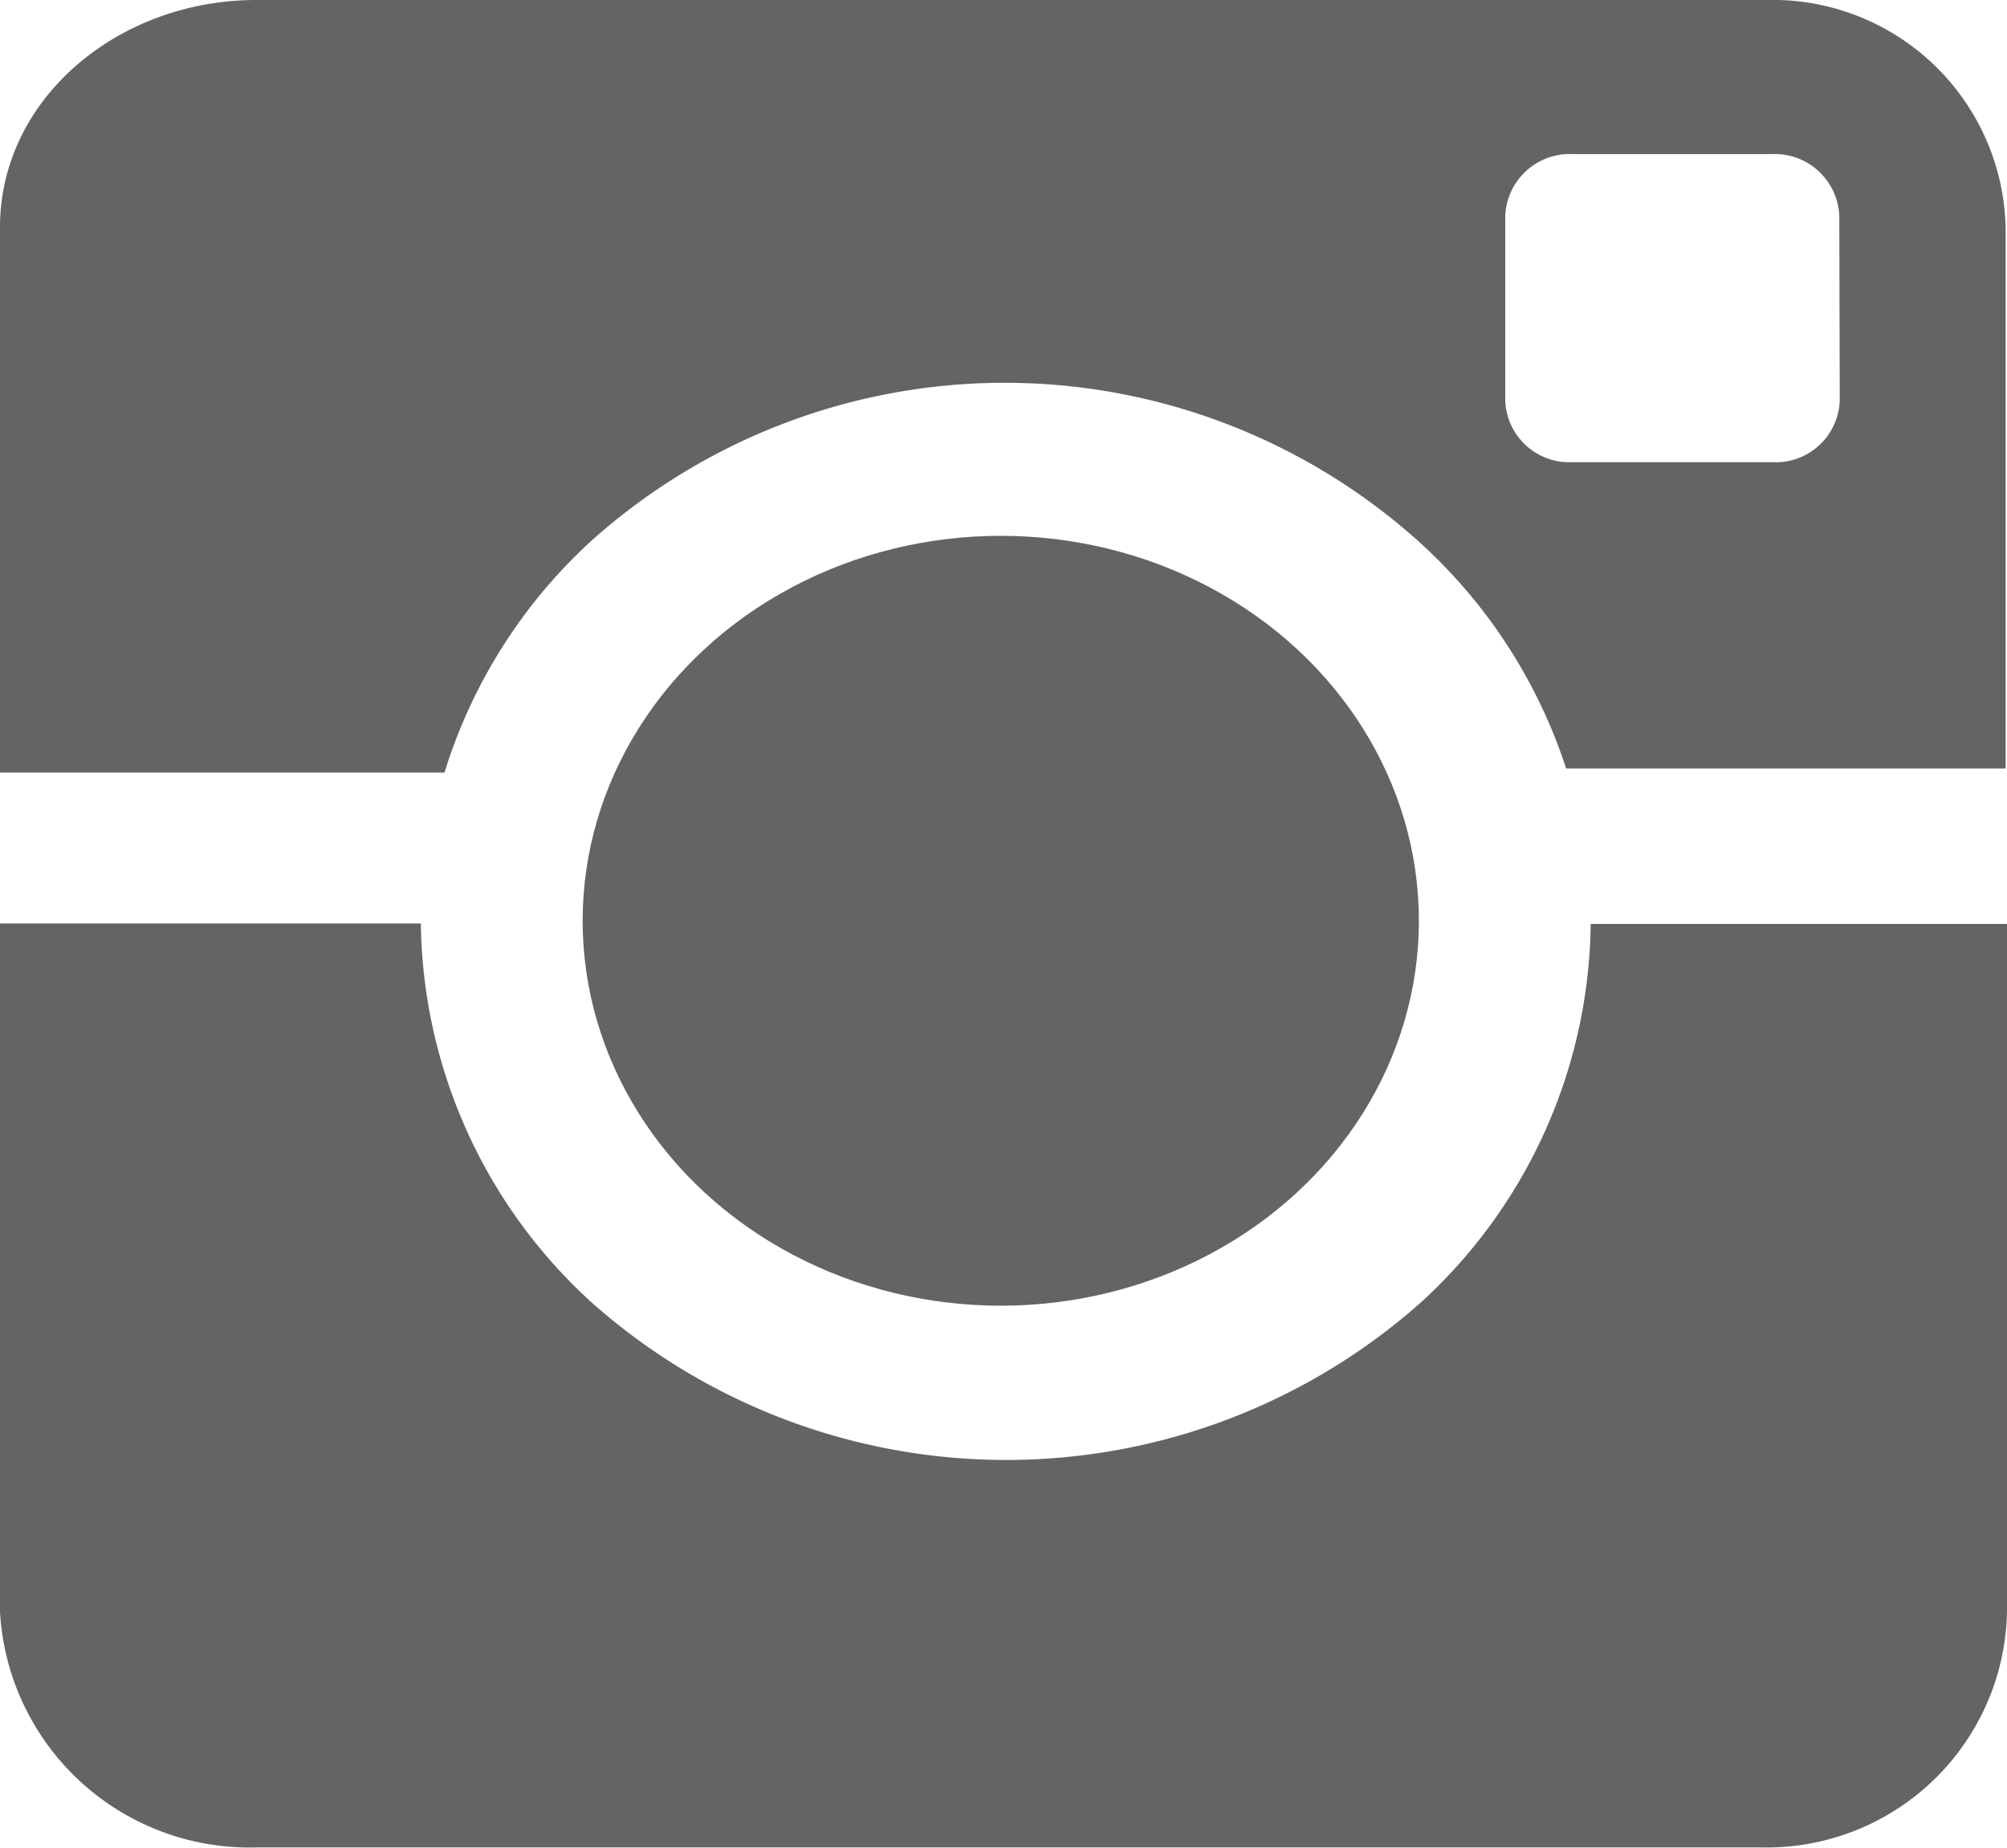 <svg xmlns="http://www.w3.org/2000/svg" viewBox="0 0 44.16 40.66"><defs><style>.cls-1{fill:#656463;}</style></defs><title>INSTAGRAM</title><g id="Calque_2" data-name="Calque 2"><g id="Calque_1-2" data-name="Calque 1"><g id="social-instagram"><g id="Groupe_106" data-name="Groupe 106"><ellipse id="Ellipse_19" data-name="Ellipse 19" class="cls-1" cx="22.02" cy="20.26" rx="9.2" ry="8.47"/></g><g id="Groupe_107" data-name="Groupe 107"><path id="Tracé_20" data-name="Tracé 20" class="cls-1" d="M13,11.91a13.63,13.63,0,0,1,18.21,0,11.54,11.54,0,0,1,3.25,5h9.67V5a5.13,5.13,0,0,0-5.27-5H5.64C2.59,0,0,2.18,0,5v12H9.78A11.51,11.51,0,0,1,13,11.91ZM40.48,8.82A1.41,1.41,0,0,1,39,10.17H34.59a1.41,1.41,0,0,1-1.47-1.35V4.75a1.42,1.42,0,0,1,1.47-1.36H39a1.42,1.42,0,0,1,1.47,1.36Z"/><path id="Tracé_21" data-name="Tracé 21" class="cls-1" d="M31.25,28.67a13.74,13.74,0,0,1-18.22,0,11.46,11.46,0,0,1-3.77-8.35H0V35.47a5.5,5.5,0,0,0,5.64,5.18H38.76a5.29,5.29,0,0,0,5.4-5.18V20.33H35A11.44,11.44,0,0,1,31.25,28.67Z"/></g></g></g></g></svg>